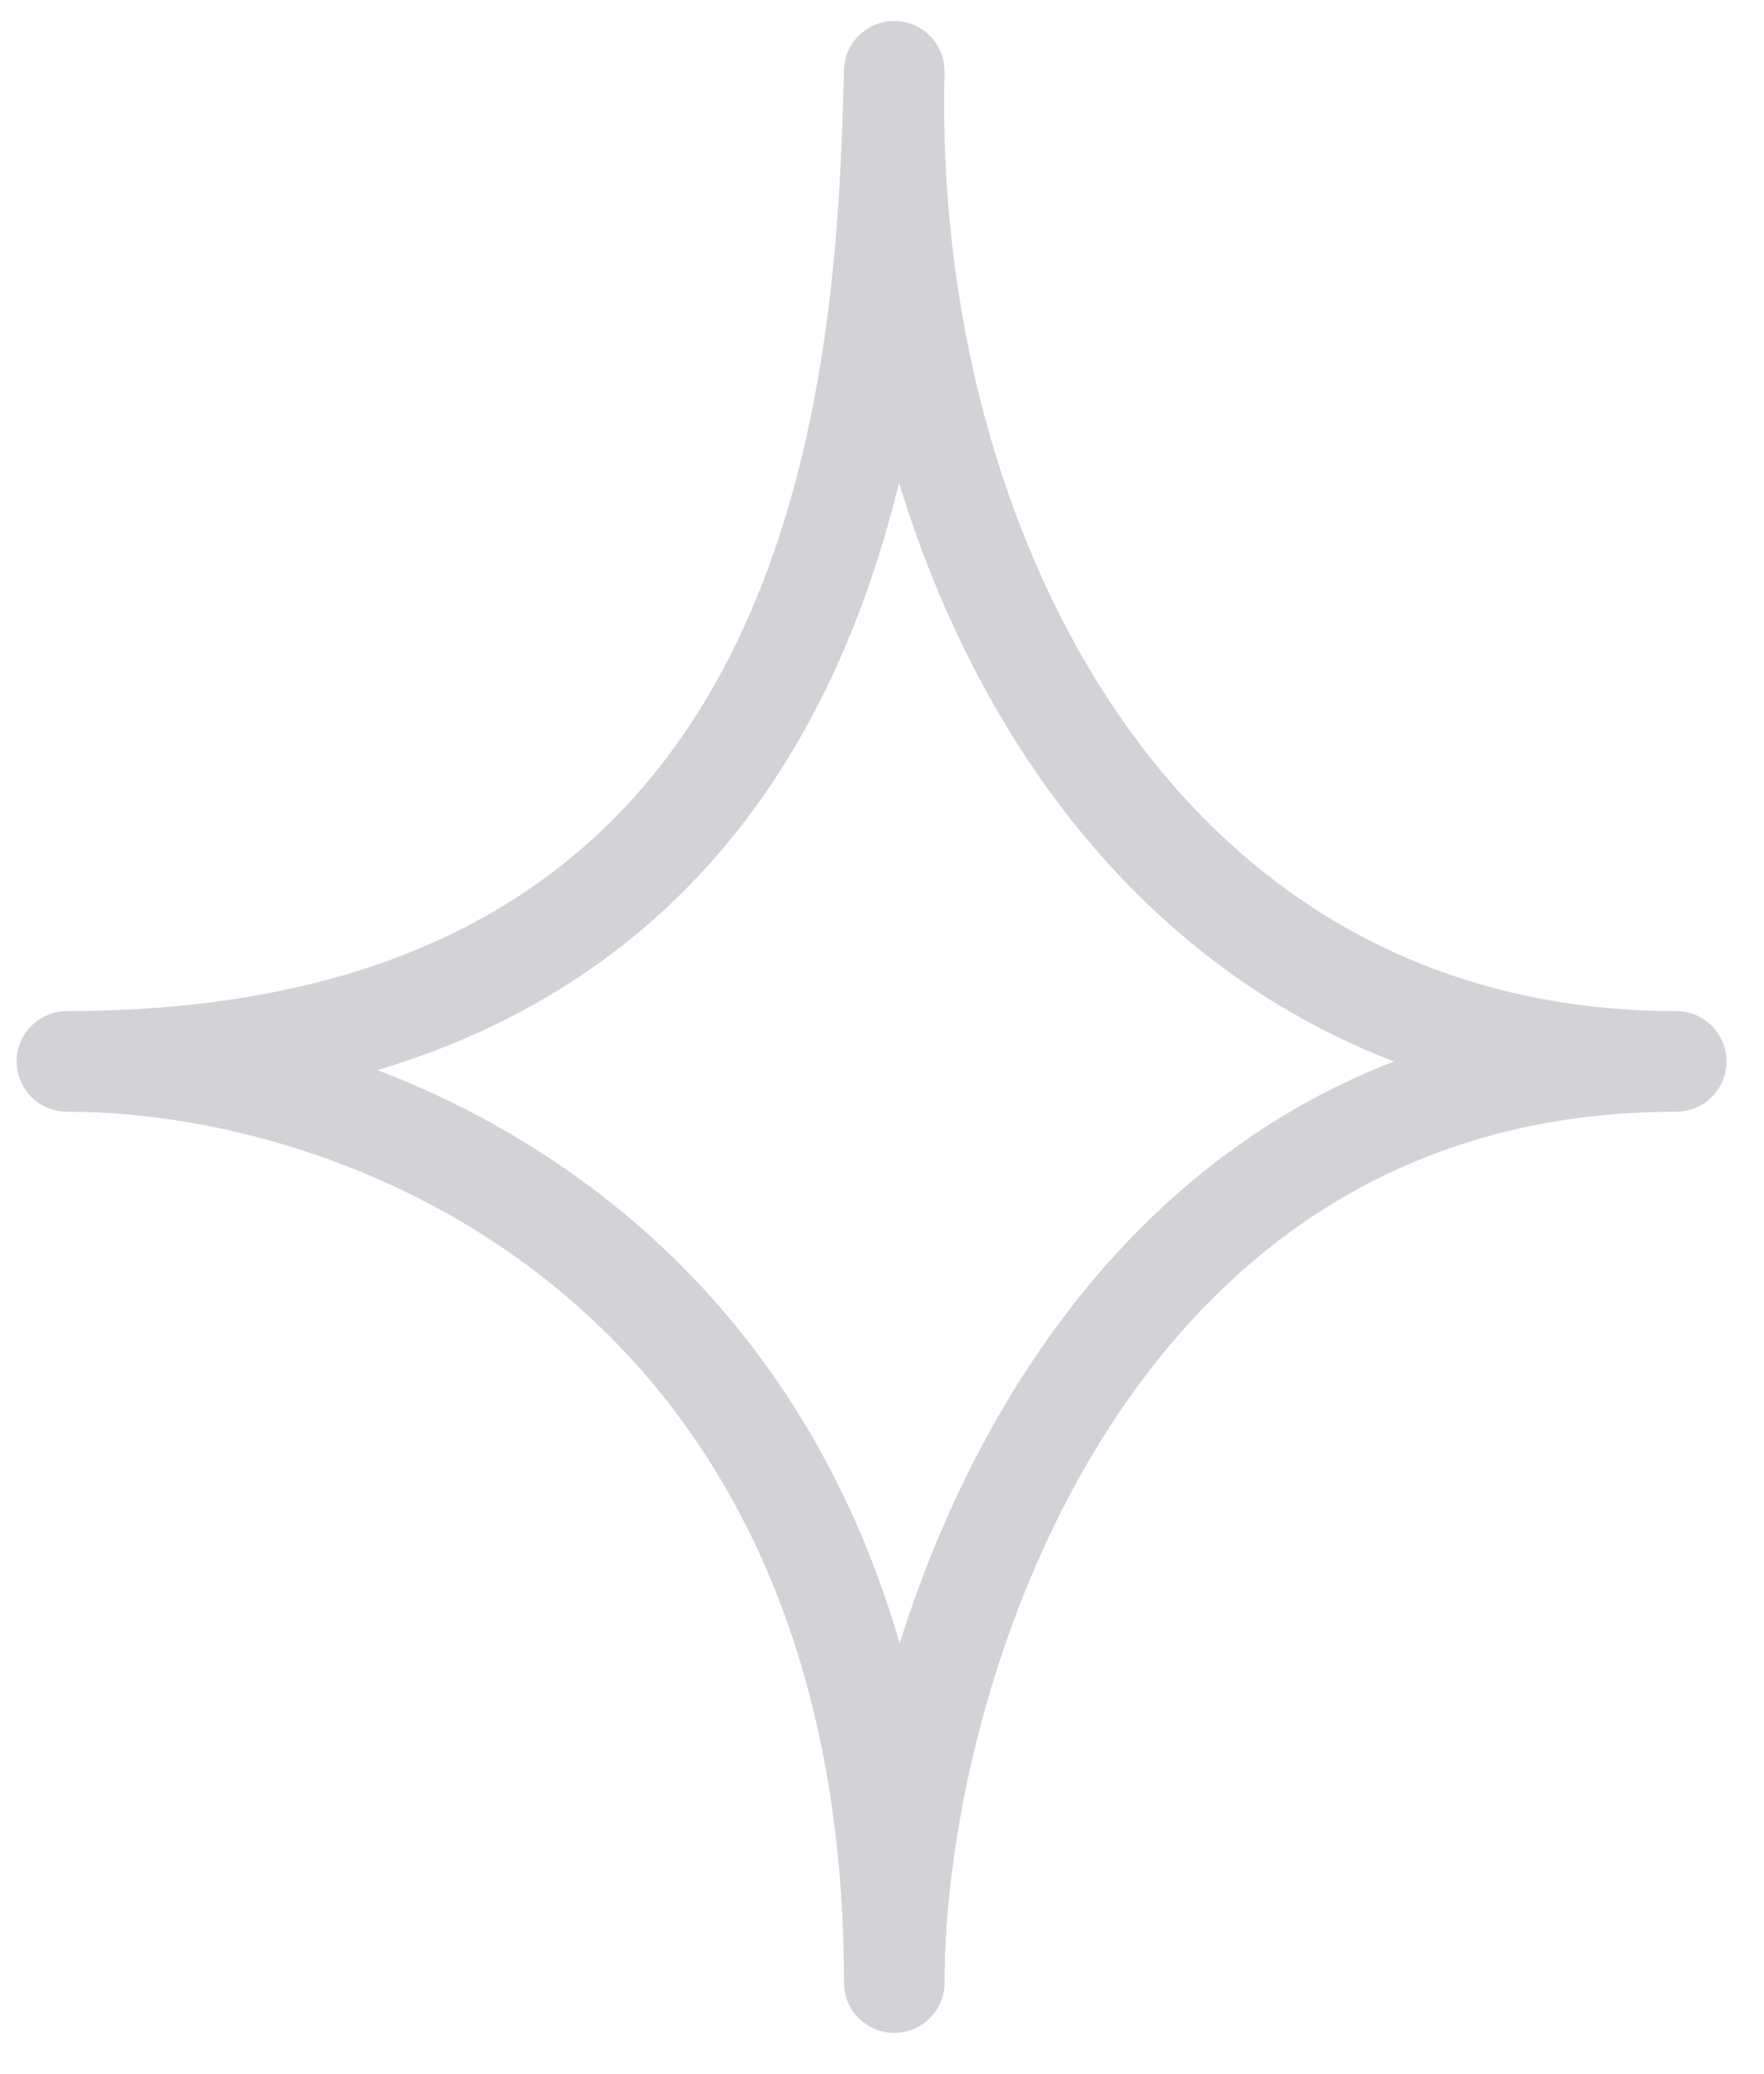 <svg width="57" height="67" viewBox="0 0 57 67" fill="none" xmlns="http://www.w3.org/2000/svg">
<g opacity="0.2" clip-path="url(#clip0_133_2591)">
<path d="M2.164 34.293C27.826 34.293 28.648 11.868 28.896 2.304C28.495 17.741 36.775 34.293 54.164 34.293C35.086 34.293 28.896 53.986 28.896 64.054C28.896 41.401 12.463 34.293 2.164 34.293Z" stroke="#1D1D35" stroke-width="3.25" stroke-linejoin="round"/>
</g>
<defs>
<clipPath id="clip0_133_2591">
<rect width="56" height="66" fill="white" transform="translate(0.164 0.304)"/>
</clipPath>
</defs>
</svg>
